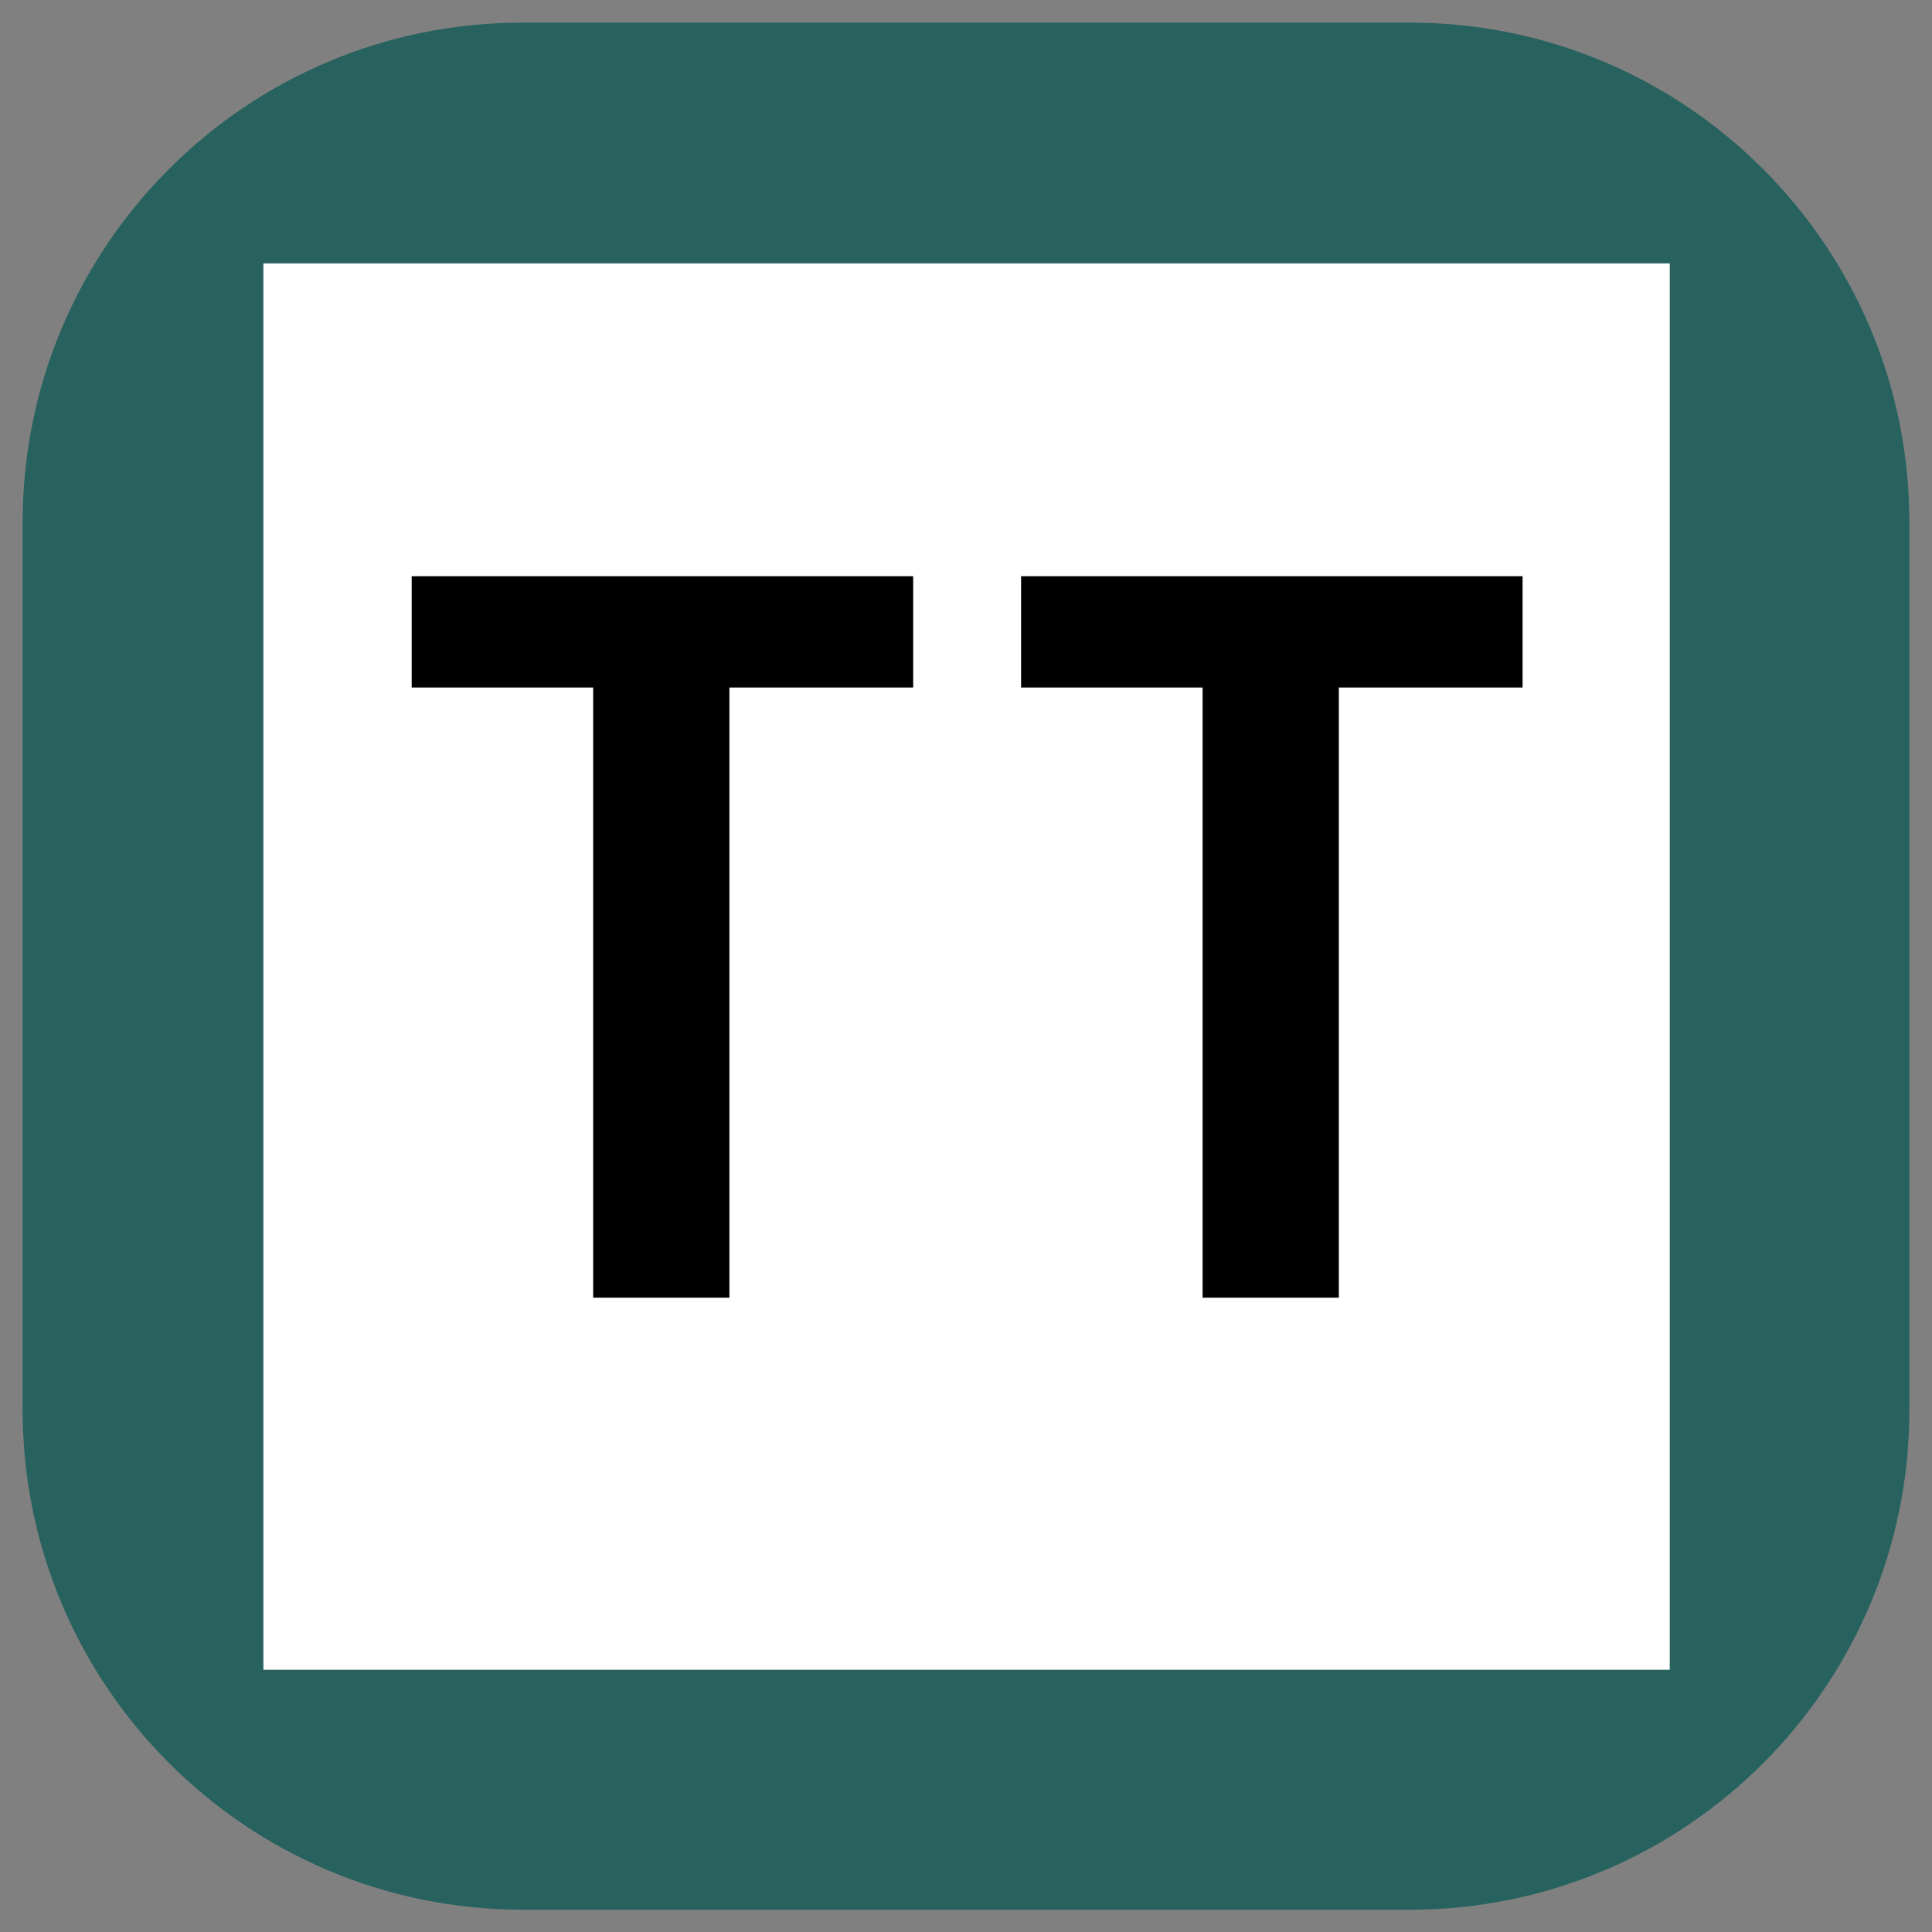 <svg xmlns="http://www.w3.org/2000/svg" x="0px" y="0px"  width="500px" height="500px" viewBox="0 0 512 512"><rect x="0" y="0" width="512" height="512" fill="#808080" stroke="none"/><g id="ll-tokyo-tama-intercity-monorail-tt.svg"><path fill="#27625E" d="M138.4,6h235.3C446.7,6,506,65.3,506,138.4v235.3c0,73.1-59.3,132.4-132.4,132.4H138.4
		C65.3,506,6,446.7,6,373.6V138.4C6,65.3,65.3,6,138.4,6z"/>
	<rect x="69.8" y="69.8" fill="#FFFFFF" width="372.7" height="372.7"/>
	<path d="M109.1,152.7H242v29.5h-48.7v161.7h-36.1V182.2h-48.1V152.7z"/>
	<path d="M270.6,152.7h132.9v29.5h-48.7v161.7h-36.1V182.2h-48.1V152.7z"/></g></svg> 
